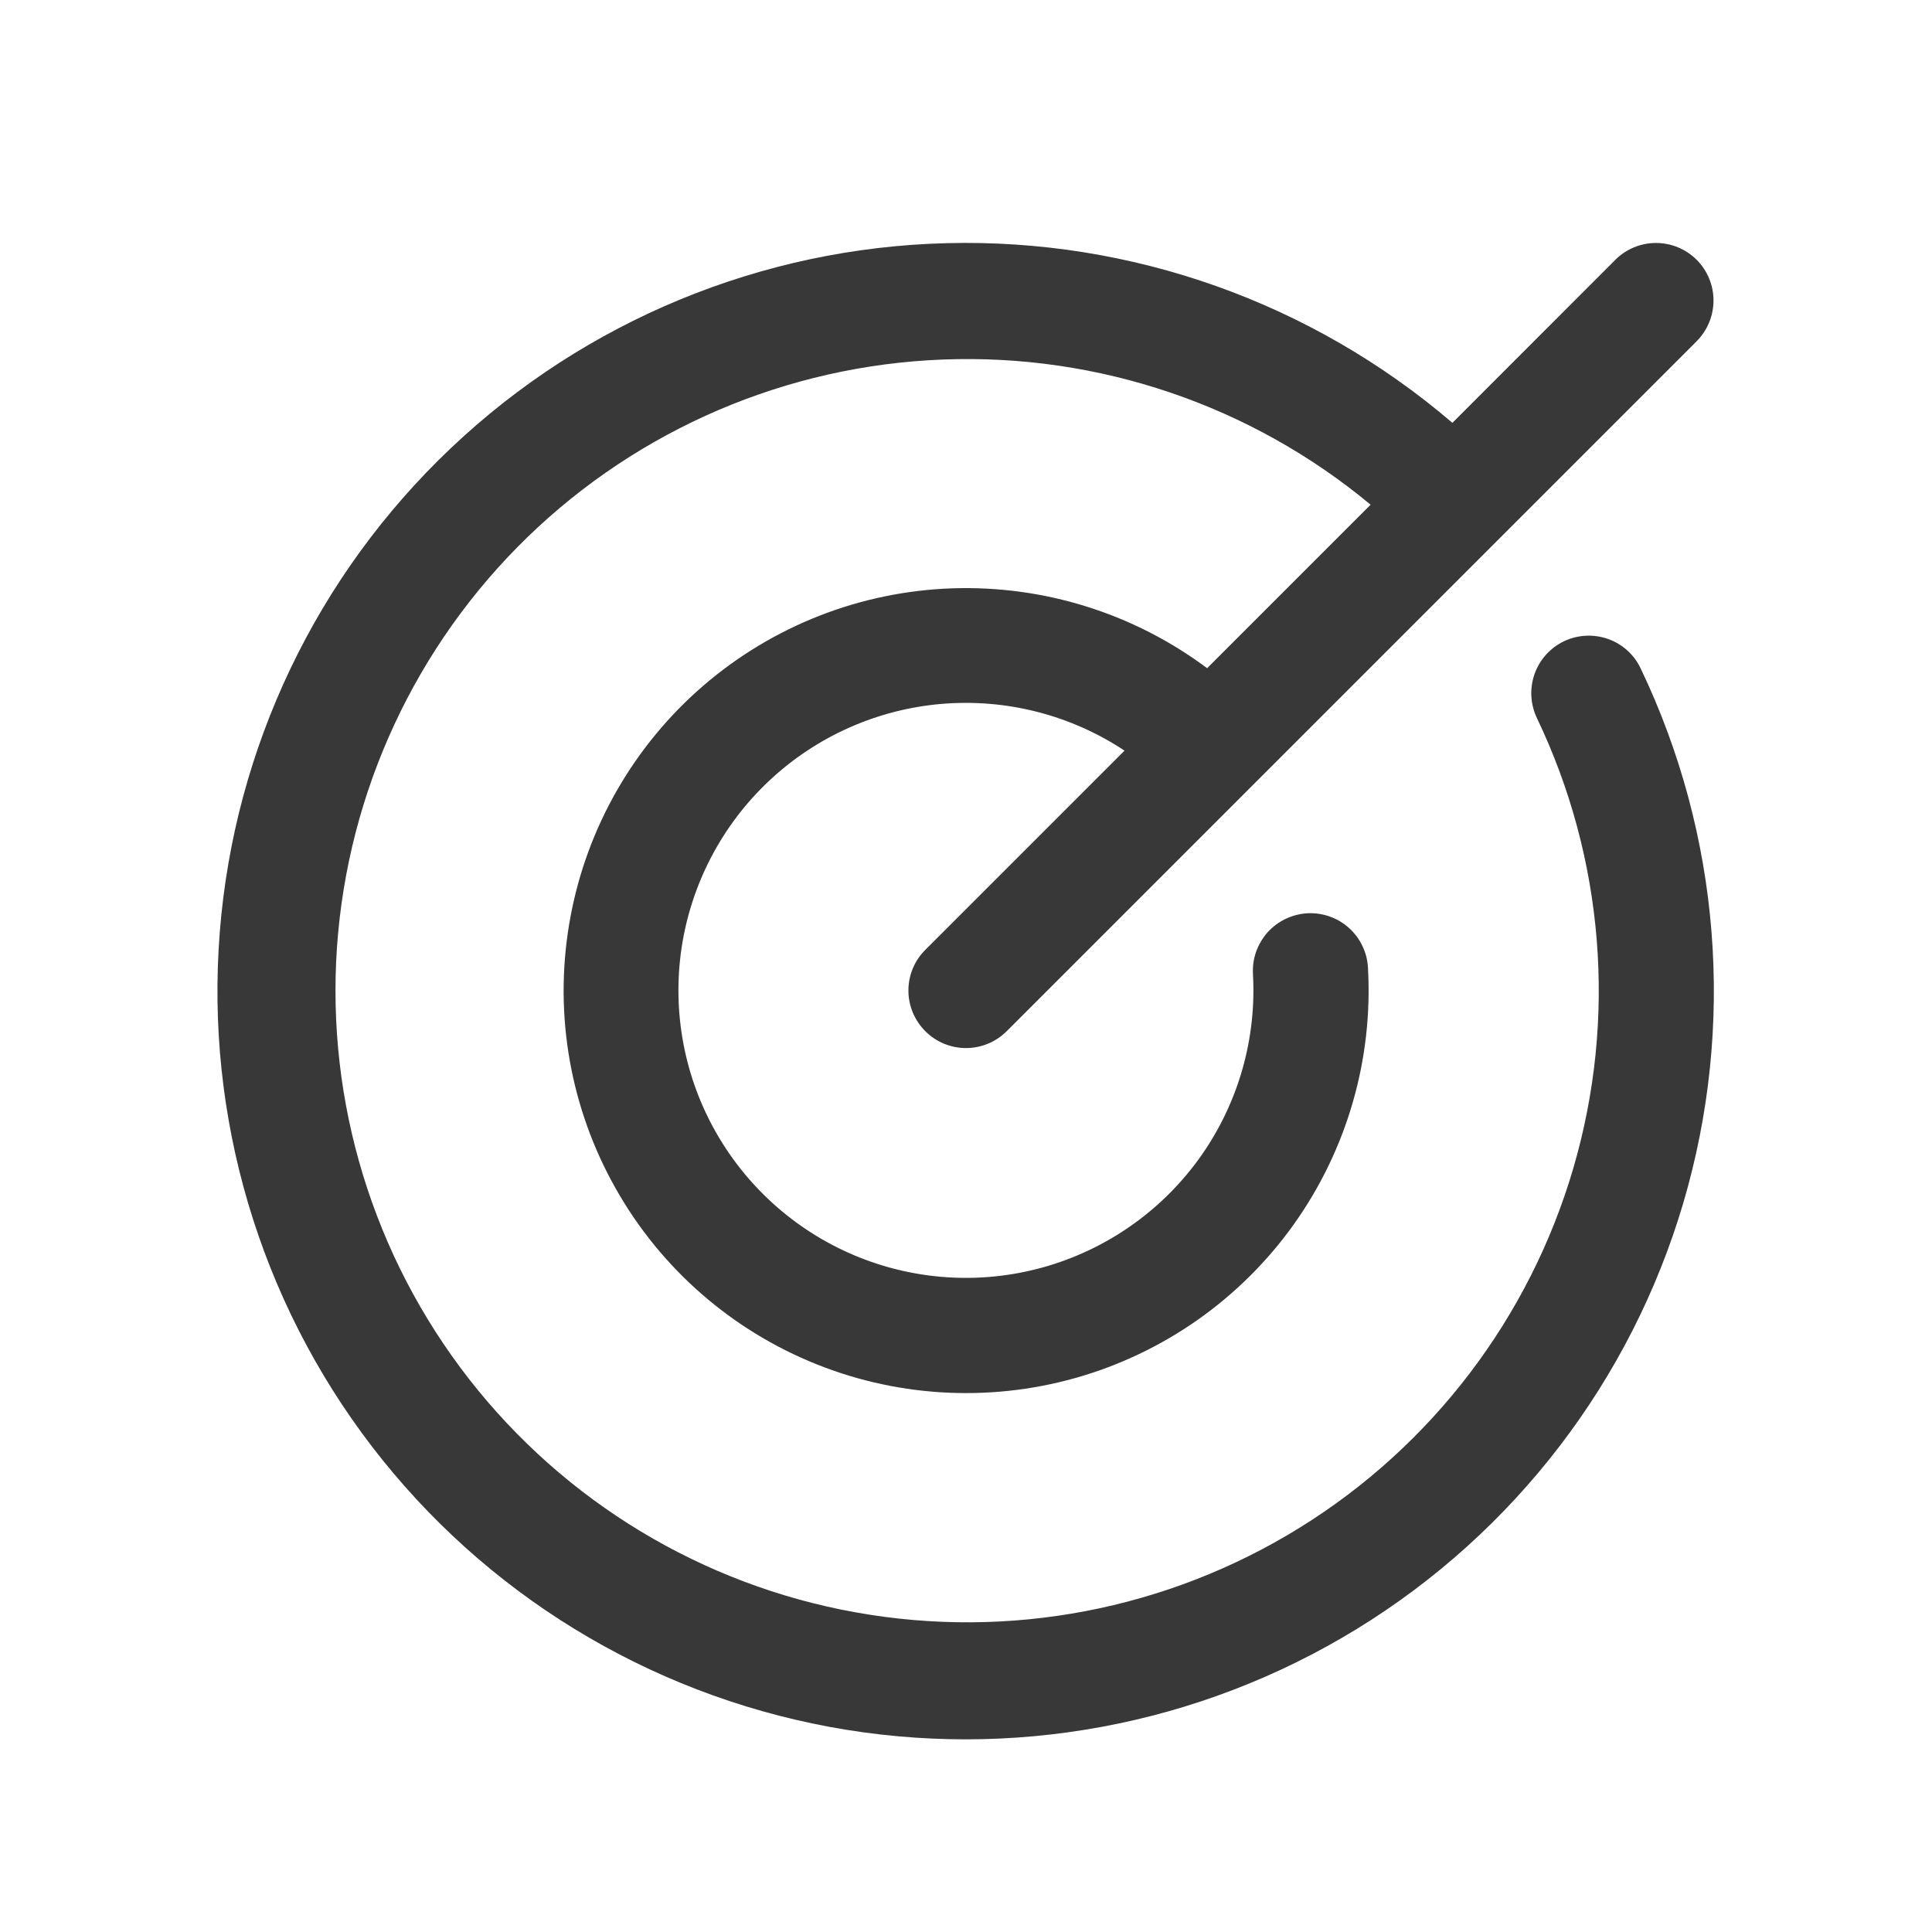 <svg width="21" height="21" viewBox="0 0 21 21" fill="none" xmlns="http://www.w3.org/2000/svg">
<path d="M17.833 7.265C18.701 9.079 18.865 11.149 18.296 13.078C17.726 15.006 16.462 16.655 14.748 17.706C13.034 18.757 10.992 19.136 9.015 18.77C7.038 18.403 5.266 17.318 4.043 15.723C2.819 14.127 2.23 12.135 2.389 10.131C2.547 8.126 3.443 6.252 4.903 4.869C6.362 3.486 8.282 2.693 10.292 2.643C12.302 2.592 14.259 3.288 15.787 4.596L17.558 2.824C17.675 2.707 17.834 2.641 18 2.641C18.166 2.641 18.325 2.707 18.442 2.824C18.559 2.941 18.625 3.1 18.625 3.266C18.625 3.432 18.559 3.591 18.442 3.709L10.942 11.209C10.825 11.326 10.666 11.392 10.5 11.392C10.334 11.392 10.175 11.326 10.058 11.209C9.94 11.091 9.874 10.932 9.874 10.766C9.874 10.601 9.94 10.441 10.058 10.324L12.223 8.159C11.636 7.77 10.936 7.592 10.234 7.651C9.533 7.711 8.873 8.005 8.36 8.487C7.847 8.969 7.512 9.61 7.408 10.306C7.305 11.002 7.439 11.712 7.79 12.322C8.141 12.932 8.687 13.406 9.34 13.667C9.994 13.928 10.716 13.961 11.391 13.76C12.065 13.559 12.652 13.137 13.057 12.561C13.461 11.985 13.659 11.29 13.619 10.587C13.615 10.505 13.626 10.423 13.653 10.346C13.681 10.268 13.723 10.197 13.777 10.135C13.832 10.074 13.899 10.024 13.973 9.988C14.047 9.953 14.127 9.932 14.209 9.927C14.375 9.918 14.538 9.975 14.661 10.085C14.723 10.14 14.773 10.207 14.808 10.281C14.844 10.355 14.865 10.435 14.869 10.517C14.926 11.511 14.642 12.495 14.064 13.307C13.486 14.118 12.649 14.707 11.69 14.978C10.732 15.248 9.709 15.184 8.793 14.795C7.876 14.406 7.119 13.716 6.648 12.838C6.176 11.961 6.018 10.949 6.2 9.97C6.381 8.99 6.892 8.102 7.646 7.452C8.401 6.802 9.355 6.429 10.35 6.395C11.346 6.361 12.323 6.667 13.121 7.263L14.898 5.486C13.596 4.404 11.94 3.842 10.248 3.908C8.556 3.973 6.948 4.661 5.733 5.839C4.518 7.018 3.781 8.604 3.663 10.293C3.546 11.982 4.057 13.654 5.098 14.989C6.139 16.324 7.636 17.228 9.303 17.526C10.969 17.825 12.687 17.497 14.126 16.606C15.566 15.715 16.625 14.323 17.101 12.699C17.577 11.074 17.436 9.331 16.705 7.804C16.634 7.654 16.625 7.482 16.68 7.326C16.735 7.17 16.85 7.042 17 6.97C17.149 6.899 17.321 6.89 17.478 6.945C17.634 7 17.762 7.115 17.833 7.265Z" fill="#383838"/>
</svg>
